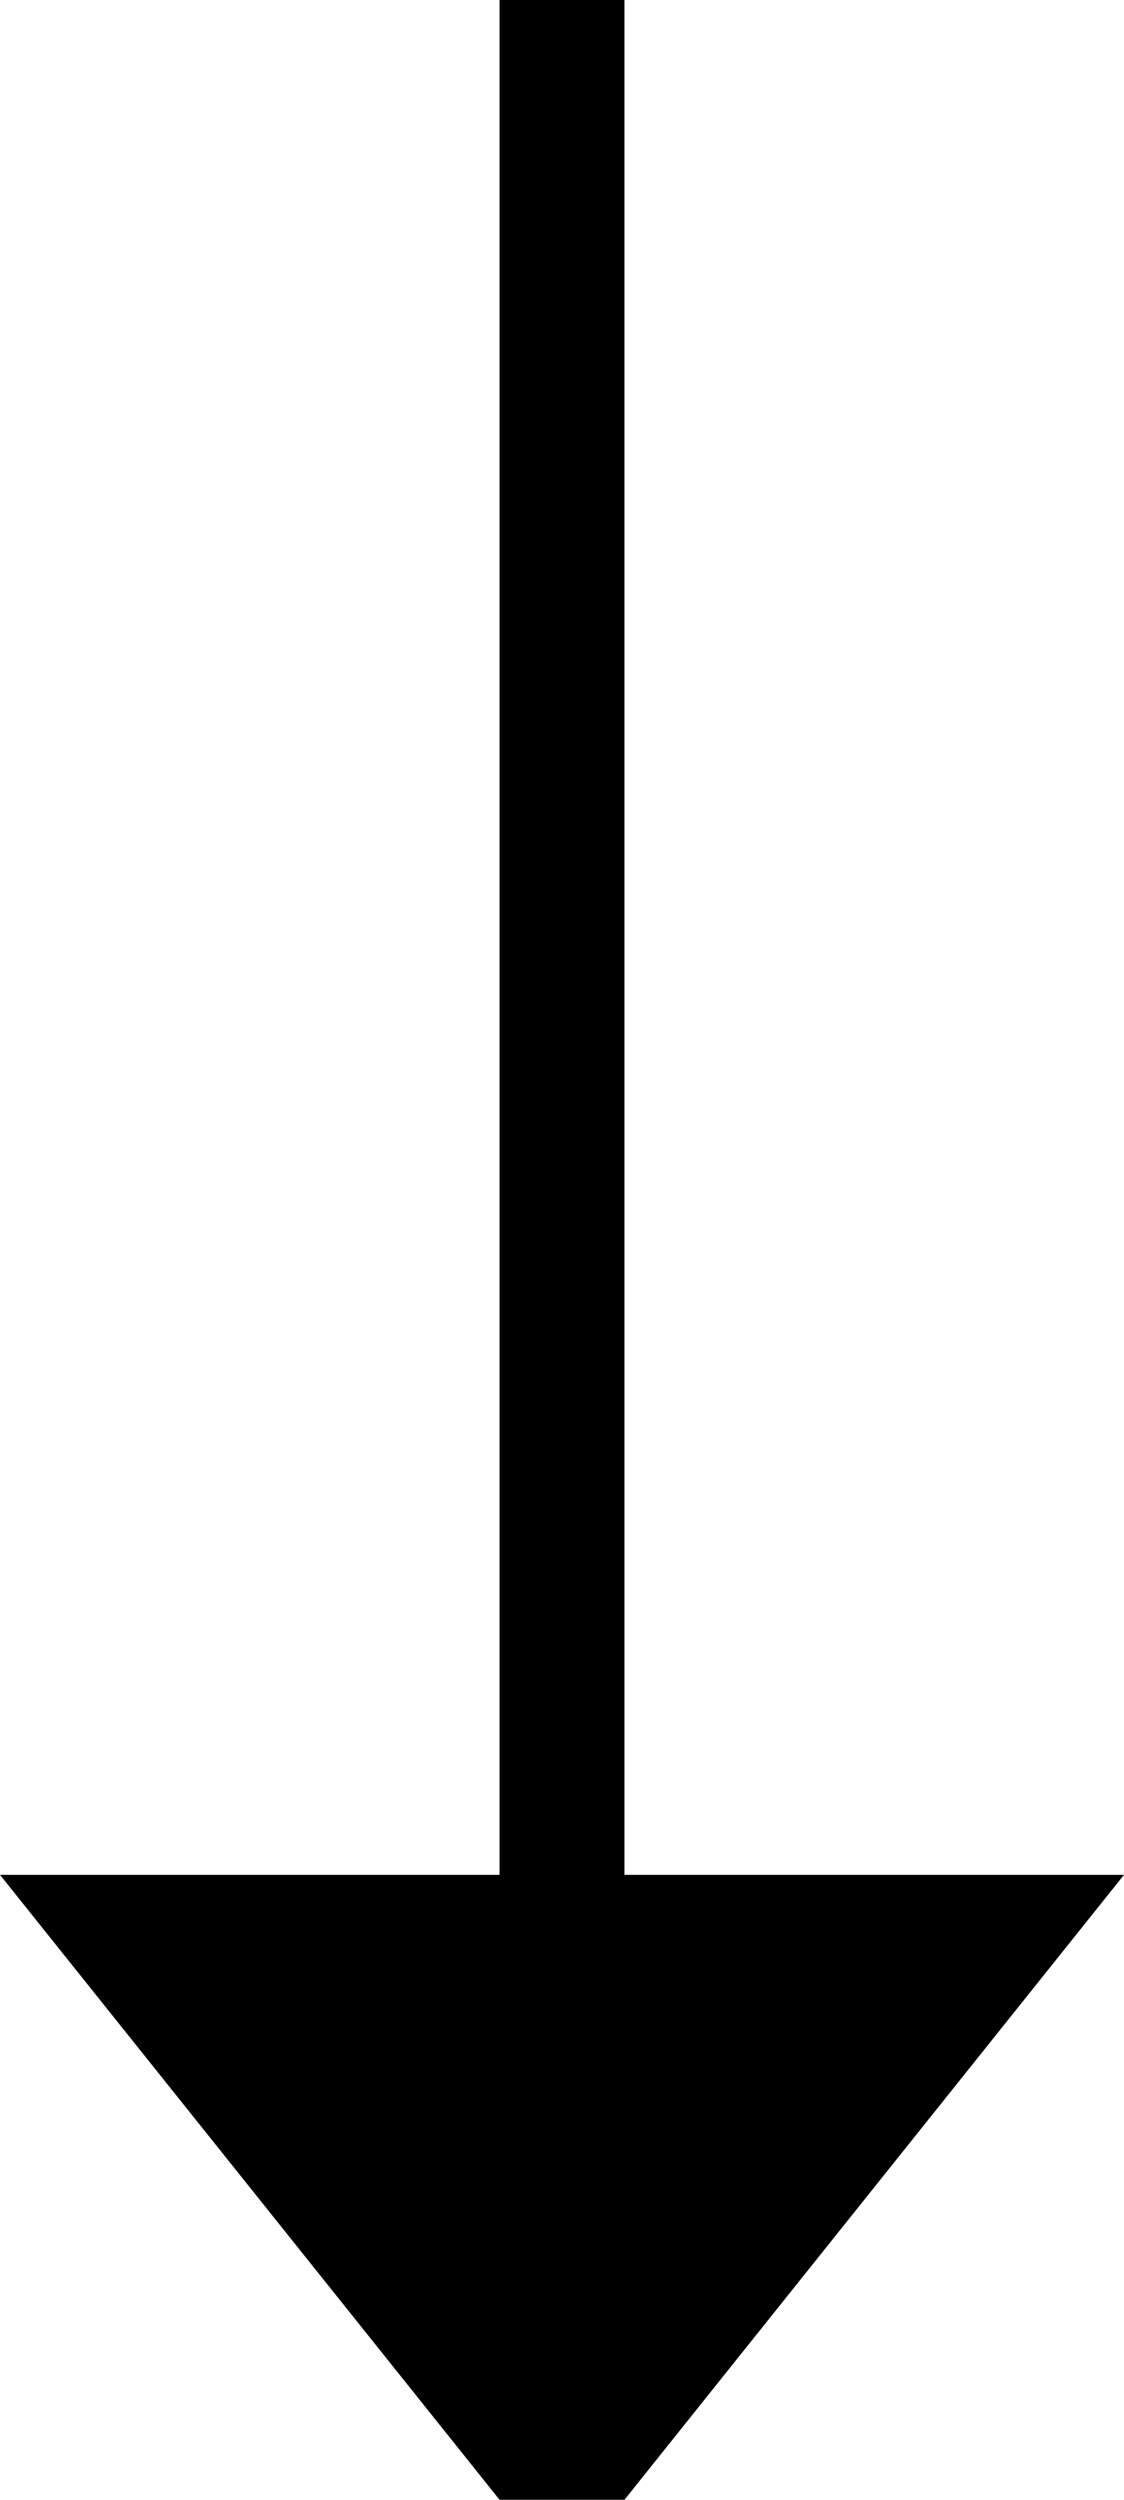 <svg xmlns="http://www.w3.org/2000/svg" width="9" height="20" viewBox="0 0 9 20">
  <defs>
    <style>
      .cls-1 {
        fill-rule: evenodd;
      }
    </style>
  </defs>
  <path id="line.svg" class="cls-1" d="M705,785l-4,5h-1l-4-5h4V770h1v15h4Z" transform="translate(-696 -770)"/>
</svg>
